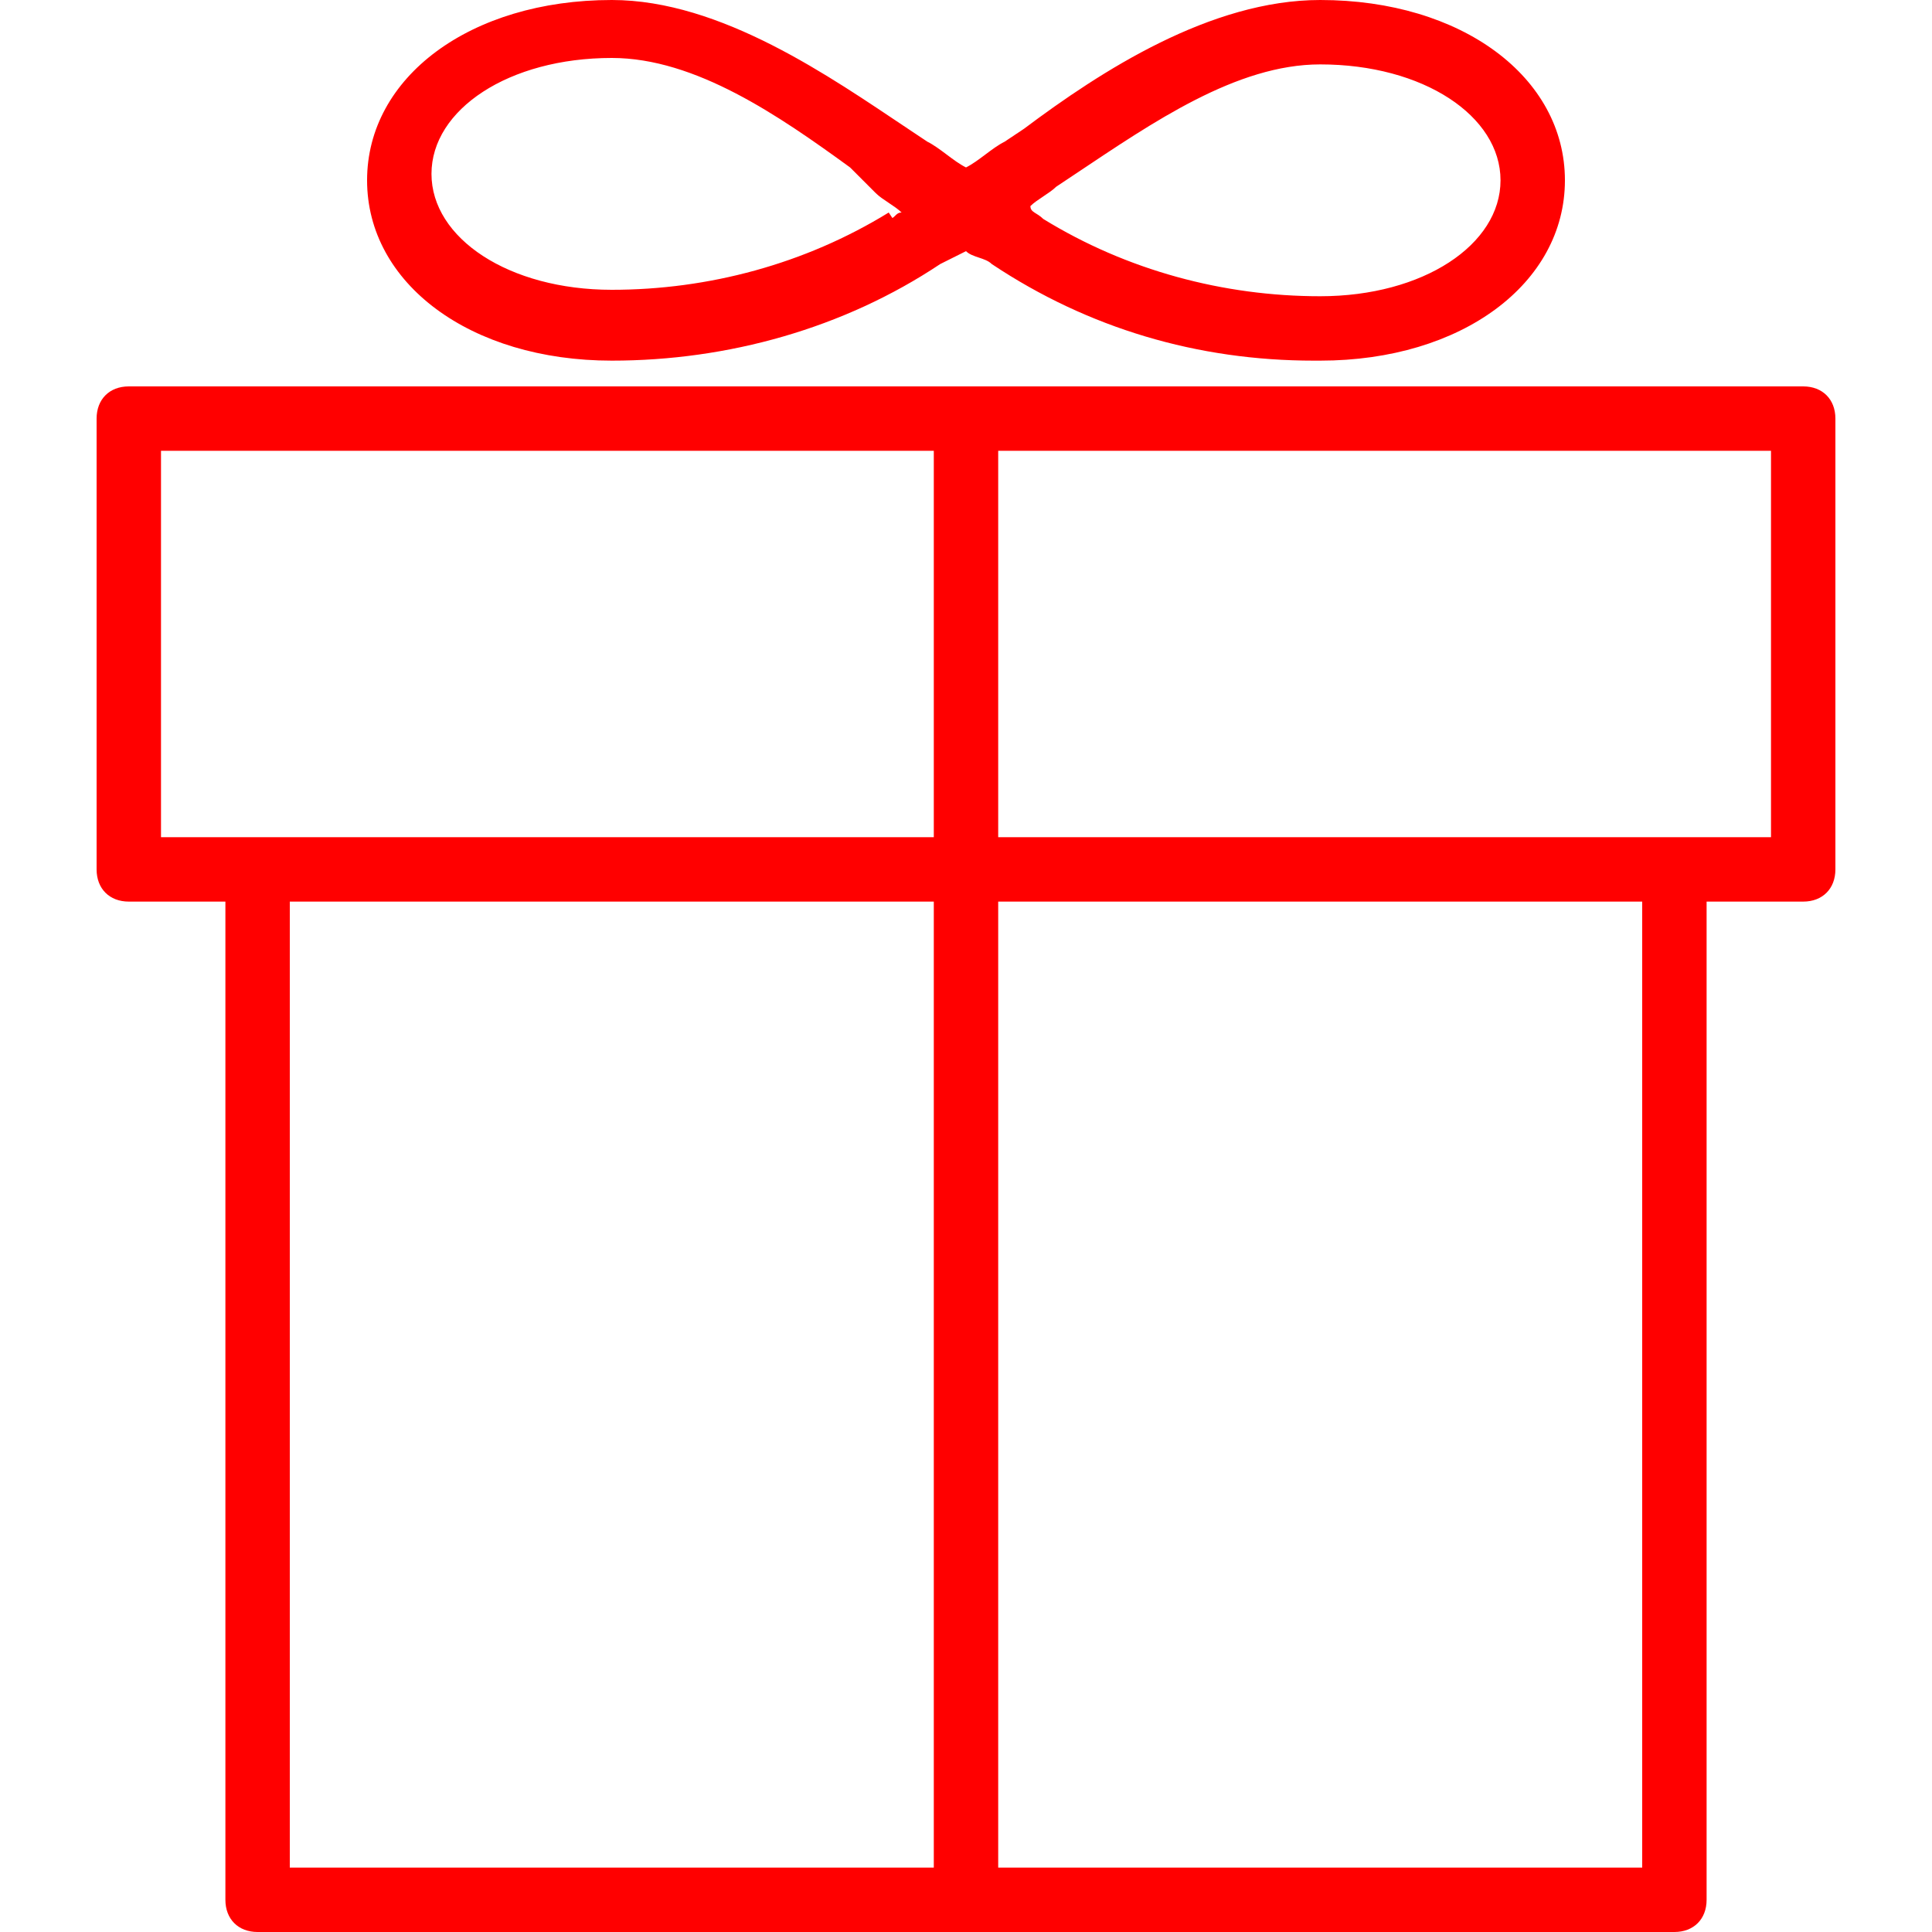 <?xml version="1.0" encoding="utf-8"?>
<!-- Generator: Adobe Illustrator 22.1.0, SVG Export Plug-In . SVG Version: 6.00 Build 0)  -->
<svg version="1.1" id="Ebene_1" xmlns="http://www.w3.org/2000/svg" xmlns:xlink="http://www.w3.org/1999/xlink" x="0px" y="0px"
	 viewBox="0 0 30 30" style="enable-background:new 0 0 30 30;" xml:space="preserve">
<style type="text/css">
	.st0{fill:#FF0000;}
</style>
<g>
	<path class="st0" d="M28,6H2C1.7,6,1.5,6.2,1.5,6.5v7C1.5,13.8,1.7,14,2,14h1.5v15.5C3.5,29.8,3.7,30,4,30h22
		c0.3,0,0.5-0.2,0.5-0.5V14H28c0.3,0,0.5-0.2,0.5-0.5v-7C28.5,6.2,28.3,6,28,6z M2.5,7h12v6H4H2.5V7z M4.5,14h10v15h-10V14z
		 M25.5,29h-10V14h10V29z M27.5,13H26H15.5V7h12V13z"/>
	<path class="st0" d="M9.5,5.6c1.8,0,3.6-0.5,5.1-1.5L15,3.9C15.1,4,15.3,4,15.4,4.1c1.5,1,3.2,1.5,5,1.5c0,0,0.1,0,0.1,0
		c2.2,0,3.8-1.2,3.8-2.8S22.7,0,20.5,0c-1.7,0-3.4,1.1-4.6,2l-0.3,0.2c-0.2,0.1-0.4,0.3-0.6,0.4c-0.2-0.1-0.4-0.3-0.6-0.4L14.1,2
		c-1.2-0.8-2.9-2-4.6-2C7.3,0,5.7,1.2,5.7,2.8S7.3,5.6,9.5,5.6z M13.6,3c0.1,0.1,0.3,0.2,0.4,0.3c-0.1,0-0.1,0.1-0.2,0.1L14,3.6v0
		l-0.2-0.3c-1.3,0.8-2.8,1.2-4.3,1.2c-1.6,0-2.8-0.8-2.8-1.8c0-1,1.2-1.8,2.8-1.8c1.3,0,2.6,0.9,3.7,1.7L13.6,3z M16.7,2.7
		C17.9,1.9,19.2,1,20.5,1c1.6,0,2.8,0.8,2.8,1.8c0,1-1.2,1.8-2.8,1.8h0c0,0,0,0,0,0c-1.5,0-3-0.4-4.3-1.2C16.1,3.3,16,3.3,16,3.2
		c0.1-0.1,0.3-0.2,0.4-0.3L16.7,2.7z"/>
</g>
</svg>
